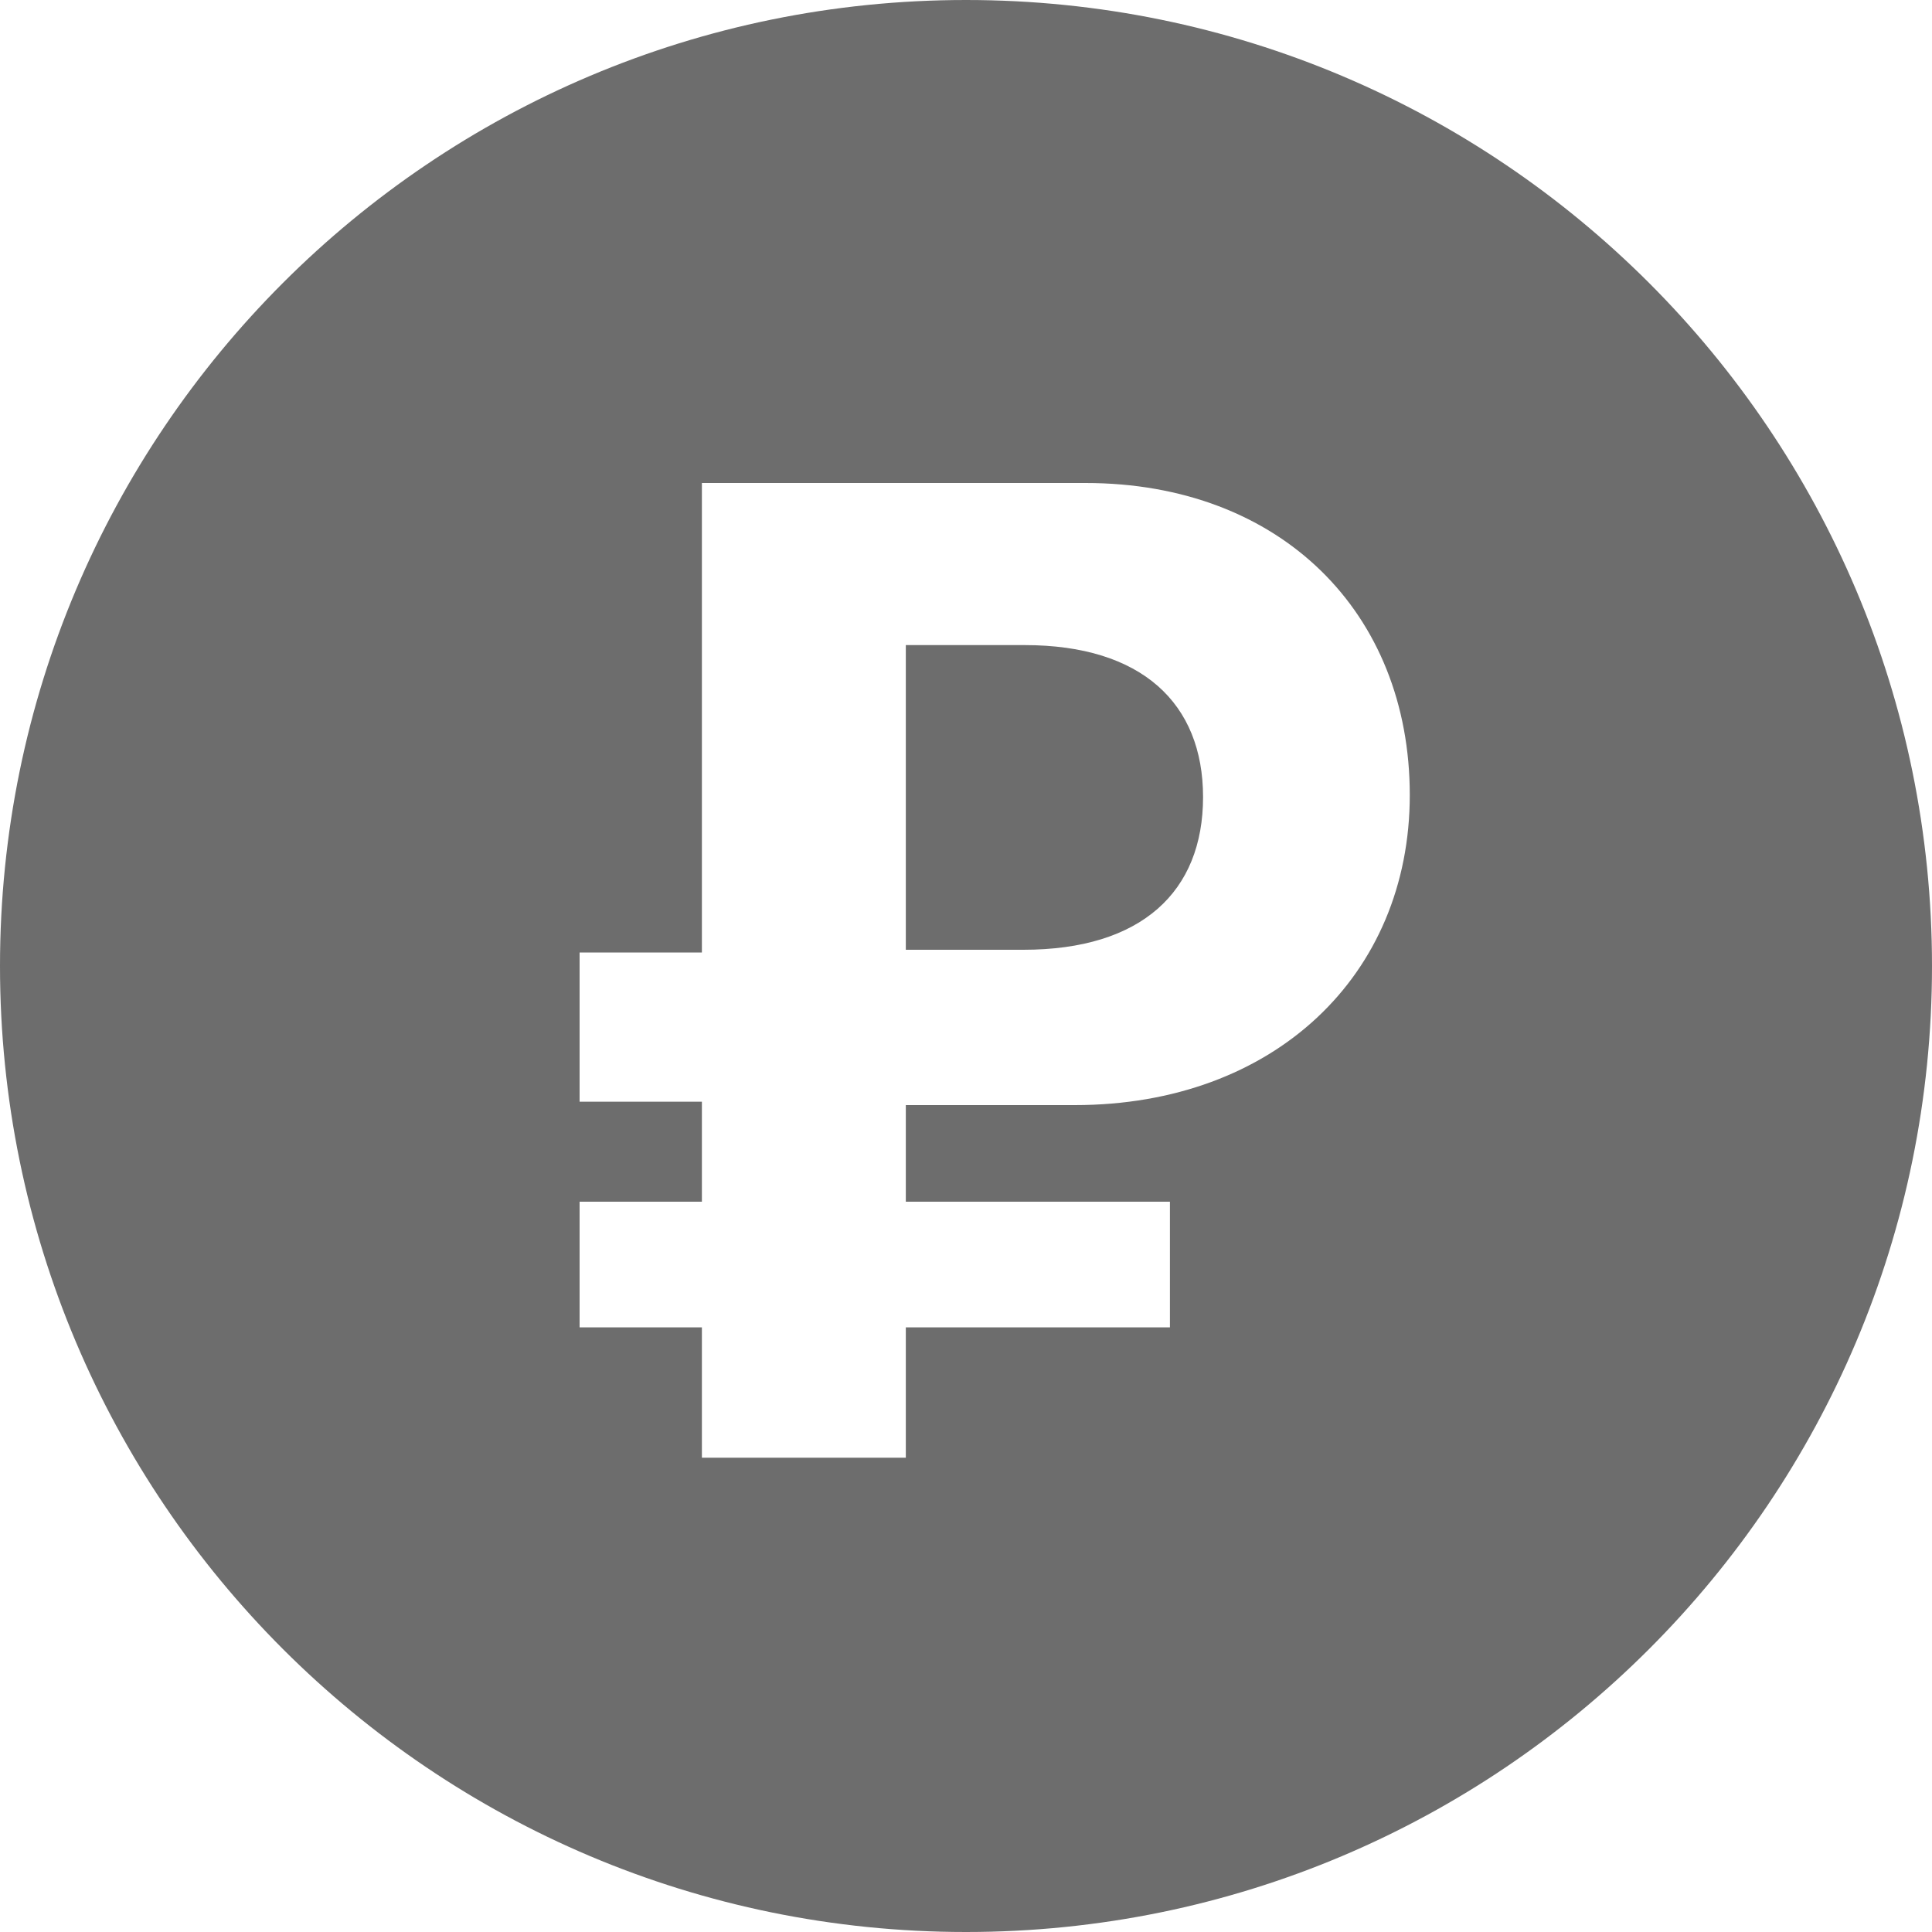 <svg width="20" height="20" viewBox="0 0 20 20" fill="none" xmlns="http://www.w3.org/2000/svg">
<path fill-rule="evenodd" clip-rule="evenodd" d="M10 20C15.523 20 20 15.523 20 10C20 4.477 15.523 0 10 0C4.477 0 0 4.477 0 10C0 15.523 4.477 20 10 20ZM10.608 6.678H9.377V9.832H10.594C11.818 9.832 12.454 9.23 12.454 8.251C12.454 7.28 11.818 6.678 10.608 6.678ZM12.111 12.44V13.741H9.377V15.09H7.266V13.741H6V12.44H7.266V11.405H6V9.86H7.266V5H11.237C13.258 5 14.594 6.343 14.594 8.23C14.594 10.097 13.188 11.44 11.125 11.44H9.377V12.44H12.111Z" fill="#6D6D6D"/>
</svg>

